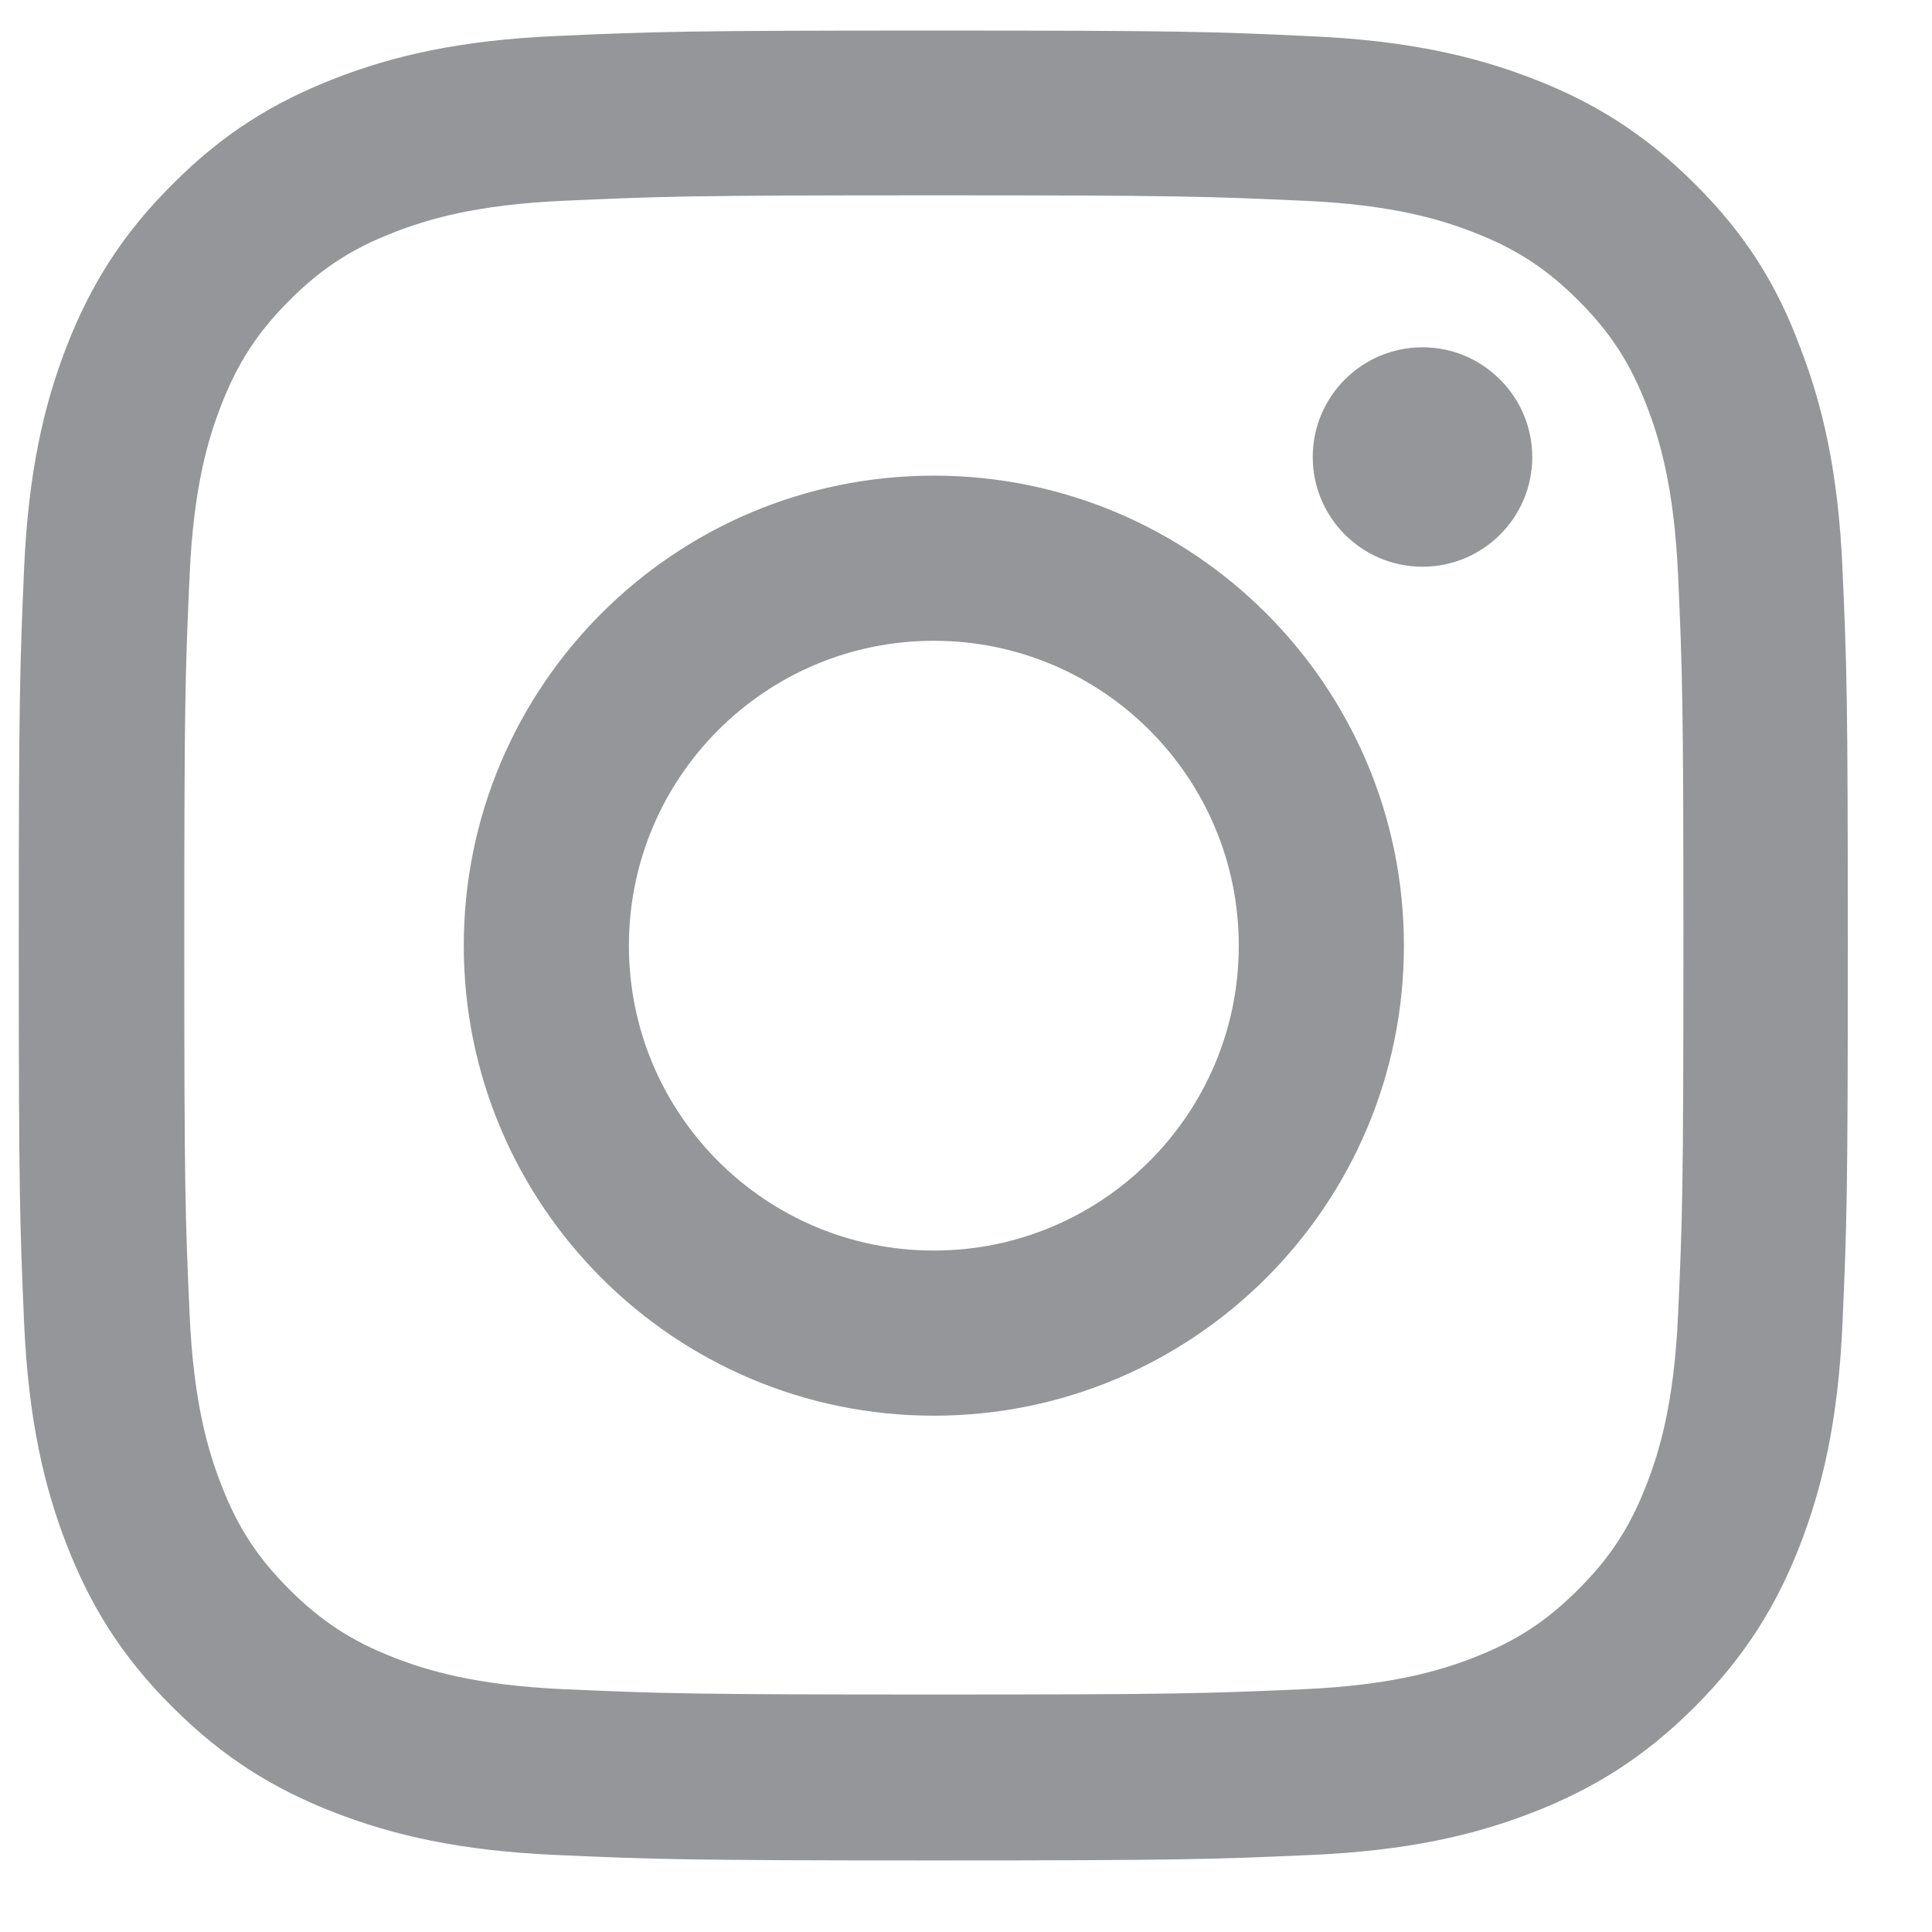 <svg width="21" height="21" viewBox="0 0 21 21" fill="none" xmlns="http://www.w3.org/2000/svg">
<path d="M10.15 5.17C7.33 5.17 5.041 7.458 5.041 10.279C5.041 13.1 7.33 15.388 10.15 15.388C12.971 15.388 15.26 13.1 15.26 10.279C15.26 7.458 12.971 5.17 10.15 5.17ZM10.15 13.593C8.32 13.593 6.836 12.109 6.836 10.279C6.836 8.449 8.32 6.965 10.15 6.965C11.98 6.965 13.465 8.449 13.465 10.279C13.465 12.109 11.98 13.593 10.15 13.593Z" fill="#94969A"/>
<path d="M16.655 4.968C16.655 5.628 16.119 6.16 15.462 6.16C14.801 6.16 14.269 5.624 14.269 4.968C14.269 4.307 14.805 3.775 15.462 3.775C16.119 3.775 16.655 4.311 16.655 4.968Z" fill="#94969A"/>
<path d="M10.15 2.123C12.808 2.123 13.123 2.135 14.168 2.182C15.139 2.224 15.664 2.388 16.014 2.524C16.476 2.702 16.81 2.92 17.156 3.266C17.506 3.615 17.719 3.946 17.898 4.408C18.034 4.758 18.197 5.286 18.24 6.254C18.287 7.303 18.298 7.617 18.298 10.271C18.298 12.929 18.287 13.243 18.24 14.289C18.197 15.26 18.034 15.784 17.898 16.134C17.719 16.597 17.502 16.931 17.156 17.276C16.806 17.626 16.476 17.84 16.014 18.019C15.664 18.155 15.136 18.318 14.168 18.361C13.119 18.407 12.804 18.419 10.15 18.419C7.493 18.419 7.178 18.407 6.133 18.361C5.162 18.318 4.637 18.155 4.287 18.019C3.825 17.84 3.491 17.622 3.145 17.276C2.795 16.927 2.582 16.597 2.403 16.134C2.267 15.784 2.104 15.256 2.061 14.289C2.014 13.24 2.003 12.925 2.003 10.271C2.003 7.614 2.014 7.299 2.061 6.254C2.104 5.282 2.267 4.758 2.403 4.408C2.582 3.946 2.799 3.612 3.145 3.266C3.495 2.916 3.825 2.702 4.287 2.524C4.637 2.388 5.166 2.224 6.133 2.182C7.178 2.135 7.493 2.123 10.15 2.123ZM10.15 0.332C7.45 0.332 7.112 0.344 6.051 0.391C4.995 0.437 4.268 0.608 3.639 0.853C2.982 1.109 2.426 1.447 1.875 2.003C1.319 2.555 0.981 3.11 0.725 3.763C0.48 4.396 0.309 5.119 0.262 6.176C0.216 7.241 0.204 7.579 0.204 10.279C0.204 12.979 0.216 13.317 0.262 14.378C0.309 15.435 0.48 16.161 0.725 16.791C0.981 17.448 1.319 18.003 1.875 18.555C2.426 19.107 2.982 19.448 3.635 19.701C4.268 19.946 4.991 20.117 6.048 20.163C7.108 20.21 7.446 20.222 10.147 20.222C12.847 20.222 13.185 20.21 14.246 20.163C15.303 20.117 16.029 19.946 16.659 19.701C17.311 19.448 17.867 19.107 18.419 18.555C18.97 18.003 19.312 17.448 19.565 16.795C19.81 16.161 19.981 15.439 20.027 14.382C20.074 13.321 20.085 12.983 20.085 10.283C20.085 7.582 20.074 7.244 20.027 6.184C19.981 5.127 19.81 4.4 19.565 3.771C19.32 3.11 18.982 2.555 18.426 2.003C17.875 1.451 17.319 1.109 16.666 0.857C16.033 0.612 15.31 0.441 14.254 0.394C13.189 0.344 12.851 0.332 10.15 0.332Z" fill="#94969A"/>
</svg>

